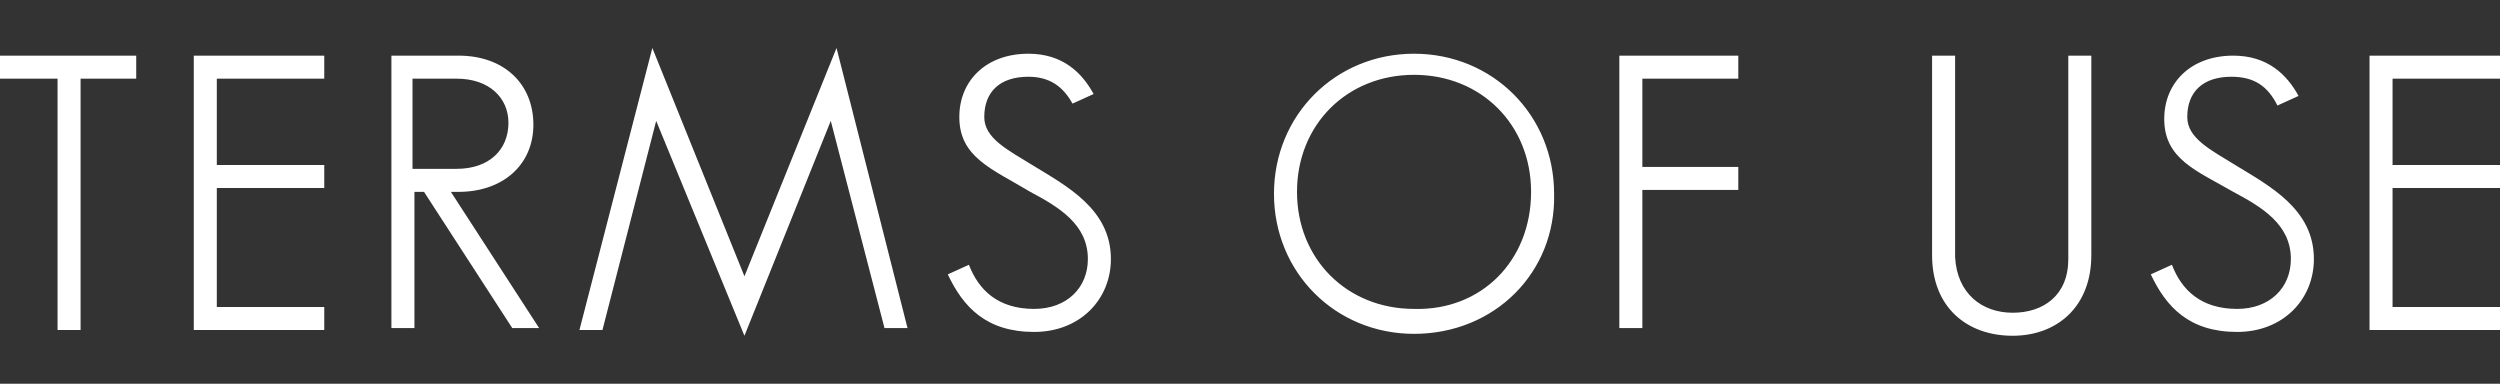 <?xml version="1.0" encoding="utf-8"?>
<!-- Generator: Adobe Illustrator 25.0.0, SVG Export Plug-In . SVG Version: 6.00 Build 0)  -->
<svg version="1.1" id="title" xmlns="http://www.w3.org/2000/svg" xmlns:xlink="http://www.w3.org/1999/xlink" x="0px" y="0px"
	 viewBox="0 0 130.3 20" style="enable-background:new 0 0 130.3 20;" xml:space="preserve">
<rect x="0" y="0" width="130.3" height="20" fill="#333333" stroke="none"/>
<style type="text/css">
	.st0{fill:#FFFFFF;}
</style>
<path id="text" class="st0" d="M7.1,4.1H4.2v13.1H3V4.1H0V2.9h7.1V4.1z M11.3,4.1v4.5h5.6v1.2h-5.6V16h5.6v1.2h-6.8V2.9h6.8v1.2
	C16.9,4.1,11.3,4.1,11.3,4.1z M23.9,10h-0.4l4.6,7.1h-1.4L22.1,10h-0.5v7.1h-1.2V2.9h3.5c2.4,0,3.9,1.5,3.9,3.6S26.2,10,23.9,10z
	 M26.5,6.4c0-1.3-1-2.3-2.7-2.3h-2.3v4.7h2.3C25.5,8.8,26.5,7.8,26.5,6.4z M38.8,14.4l4.8-11.9l3.7,14.6h-1.2L43.3,6.3l-4.5,11.2
	L34.2,6.3l-2.8,10.9h-1.2L34,2.5L38.8,14.4z M53.6,4c-1.5,0-2.3,0.8-2.3,2.1c0,1.1,1.2,1.7,2.5,2.5c1.8,1.1,4.1,2.3,4.1,4.9
	c0,2.1-1.6,3.8-4,3.8c-2.5,0-3.7-1.3-4.5-3l1.1-0.5c0.5,1.3,1.5,2.3,3.4,2.3c1.7,0,2.8-1.1,2.8-2.6c0-1.8-1.5-2.7-3-3.5
	c-2-1.2-3.7-1.8-3.7-3.9c0-1.9,1.4-3.3,3.6-3.3c1.8,0,2.8,1,3.4,2.1l-1.1,0.5C55.4,4.5,54.7,4,53.6,4z M73.7,17.4
	c-4.1,0-7.3-3.2-7.3-7.3s3.2-7.3,7.3-7.3c4.1,0,7.3,3.2,7.3,7.3C81.1,14.2,77.9,17.4,73.7,17.4z M79.8,10c0-3.5-2.6-6.1-6.1-6.1
	s-6.1,2.6-6.1,6.1s2.6,6.1,6.1,6.1C77.2,16.2,79.8,13.6,79.8,10z M85.6,4.1v4.6h5v1.2h-5v7.2h-1.2V2.9h6.2v1.2
	C90.6,4.1,85.6,4.1,85.6,4.1z M104.9,16.3c1.6,0,2.9-0.9,2.9-2.8V2.9h1.2v10.4c0,2.7-1.8,4.2-4.1,4.2c-2.4,0-4.2-1.5-4.2-4.2V2.9
	h1.2v10.5C102,15.3,103.3,16.3,104.9,16.3z M116.3,4c-1.5,0-2.3,0.8-2.3,2.1c0,1.1,1.2,1.7,2.5,2.5c1.8,1.1,4.1,2.3,4.1,4.9
	c0,2.1-1.6,3.8-4,3.8c-2.5,0-3.7-1.3-4.5-3l1.1-0.5c0.5,1.3,1.5,2.3,3.4,2.3c1.7,0,2.8-1.1,2.8-2.6c0-1.8-1.5-2.7-3-3.5
	c-1.9-1.1-3.6-1.7-3.6-3.8c0-1.9,1.4-3.3,3.6-3.3c1.8,0,2.8,1,3.4,2.1l-1.1,0.5C118.2,4.5,117.5,4,116.3,4z M124.7,4.1v4.5h5.6v1.2
	h-5.6V16h5.6v1.2h-6.8V2.9h6.8v1.2C130.3,4.1,124.7,4.1,124.7,4.1z"/>
</svg>
